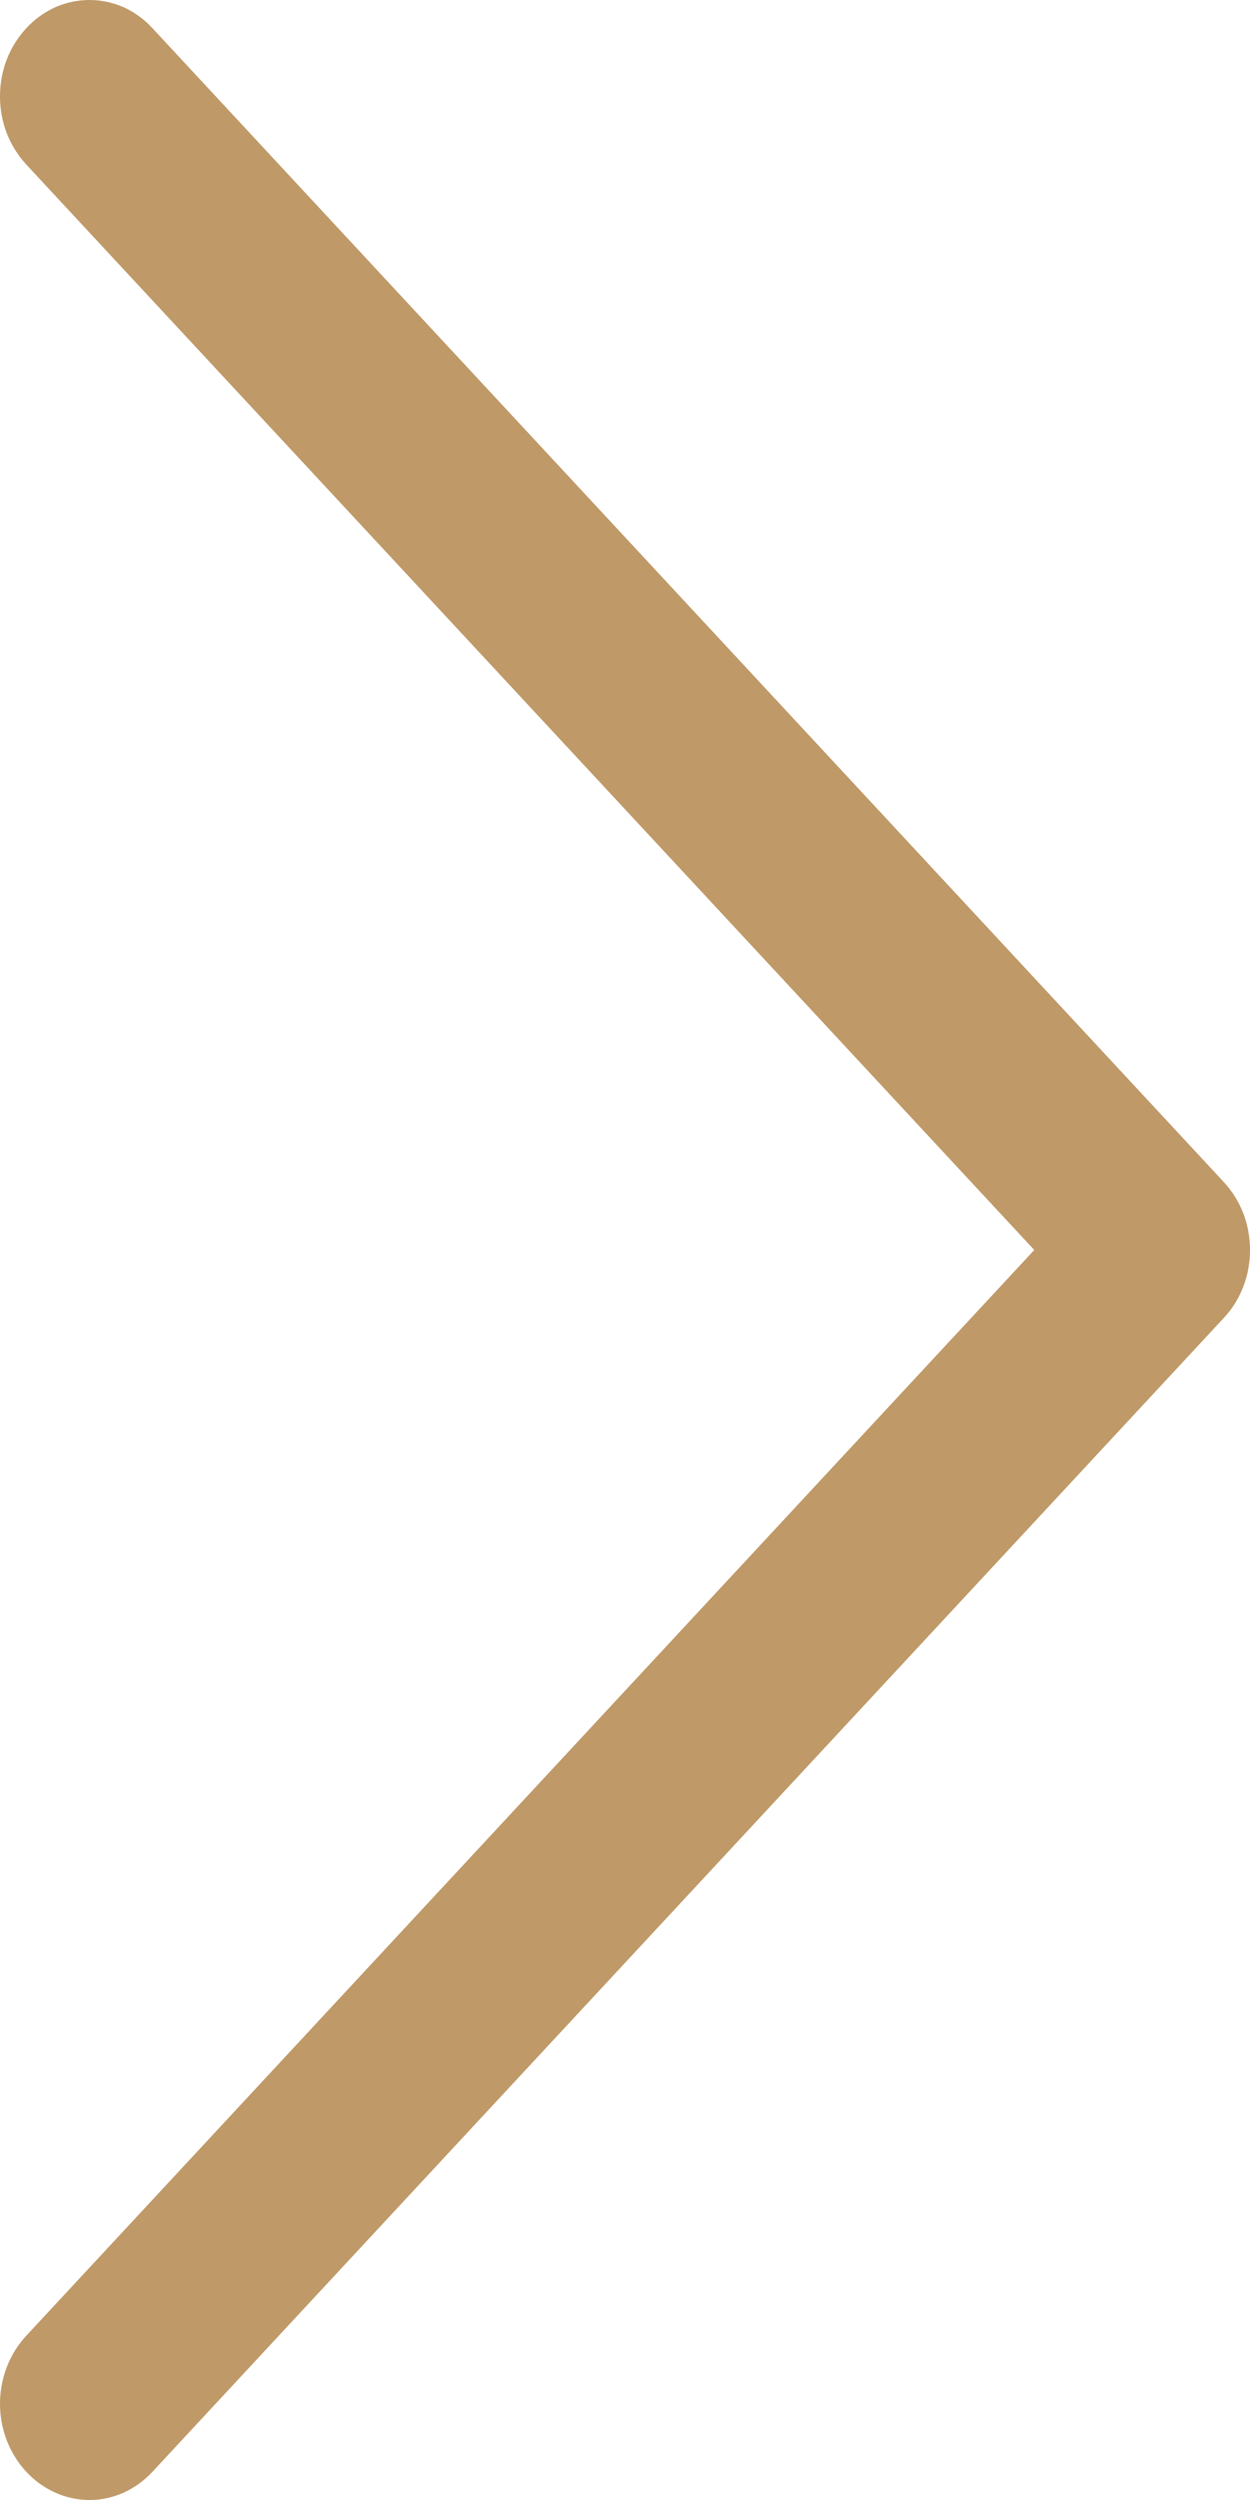 <svg width="5" height="10" viewBox="0 0 5 10" fill="none" xmlns="http://www.w3.org/2000/svg">
<path fill-rule="evenodd" clip-rule="evenodd" d="M0.105 0.113C0.138 0.077 0.177 0.049 0.221 0.029C0.264 0.01 0.311 0 0.358 0C0.405 0 0.451 0.01 0.495 0.029C0.538 0.049 0.577 0.077 0.61 0.113L4.895 4.728C4.928 4.764 4.955 4.806 4.973 4.853C4.991 4.899 5 4.95 5 5C5 5.051 4.991 5.101 4.973 5.147C4.955 5.194 4.928 5.237 4.895 5.272L0.61 9.887C0.543 9.959 0.453 10 0.358 10C0.263 10 0.172 9.959 0.105 9.887C0.038 9.815 0 9.717 0 9.615C0 9.513 0.038 9.415 0.105 9.343L4.137 5L0.105 0.658C0.072 0.622 0.045 0.579 0.027 0.533C0.009 0.486 0 0.436 0 0.385C0 0.335 0.009 0.285 0.027 0.238C0.045 0.191 0.072 0.149 0.105 0.113Z" fill="#BF9967"/>
</svg>
